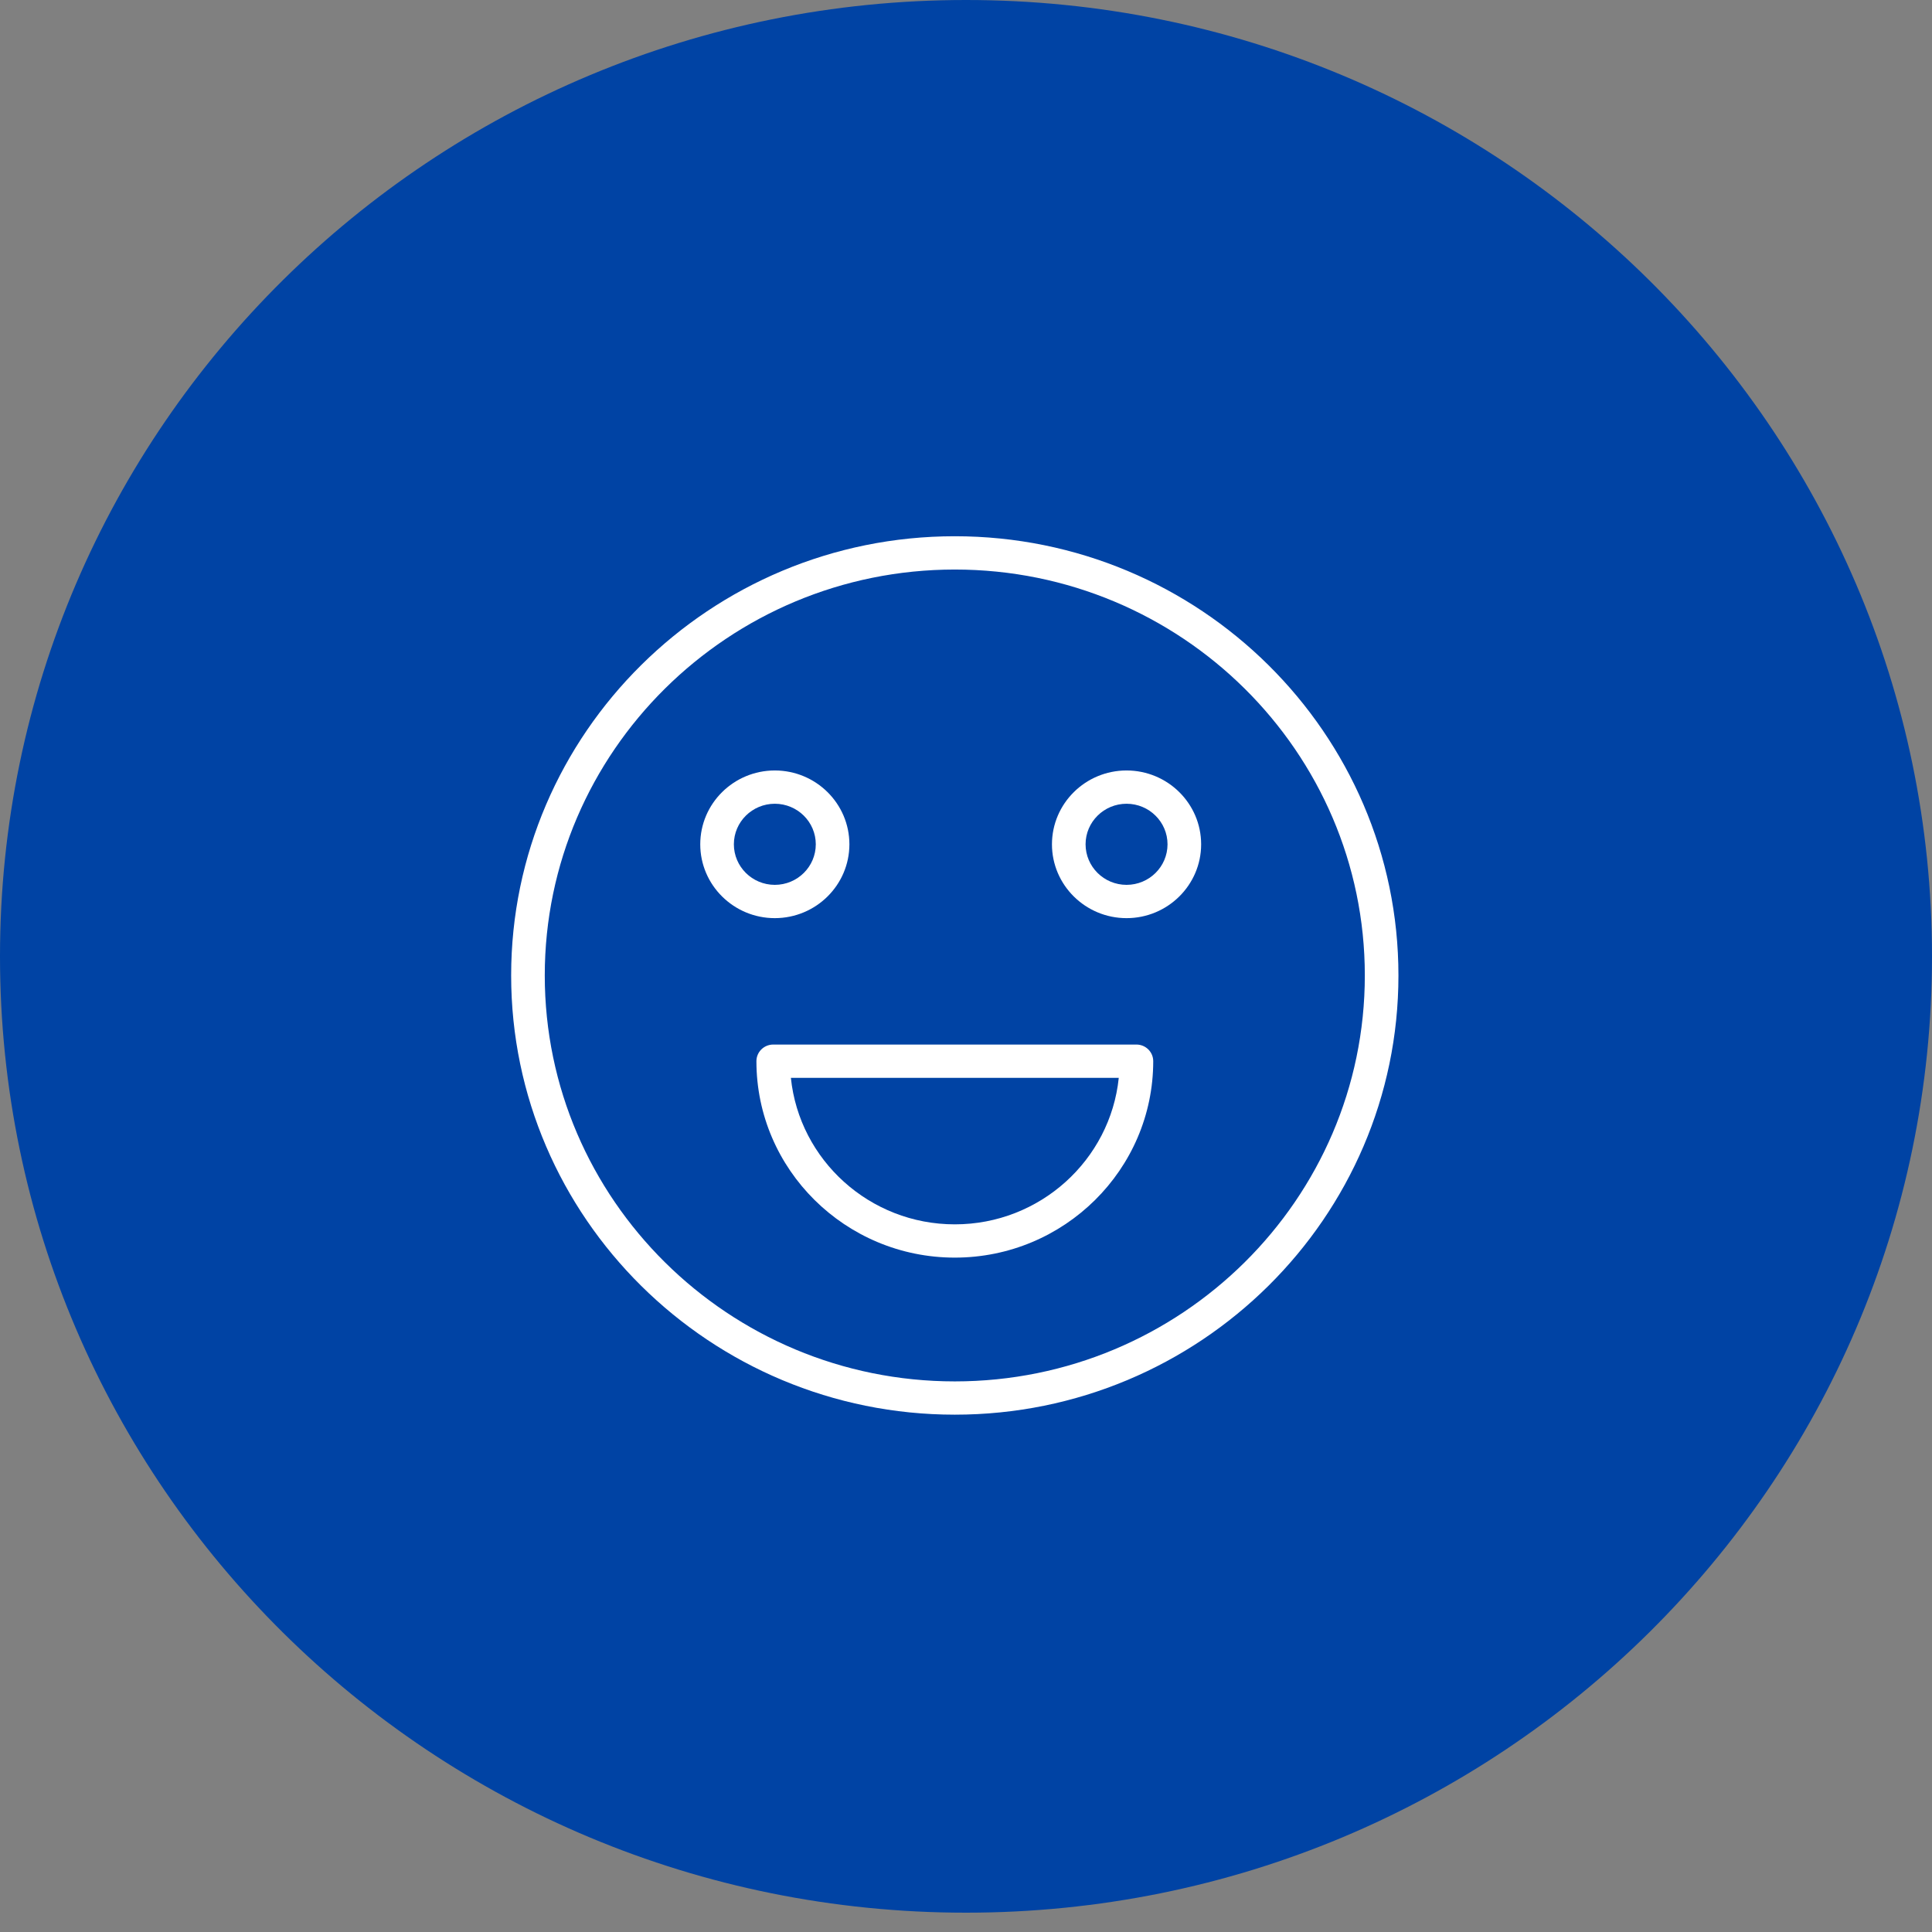 <?xml version="1.0" encoding="UTF-8"?> <svg xmlns="http://www.w3.org/2000/svg" viewBox="0 0 100.00 100.00" data-guides="{&quot;vertical&quot;:[],&quot;horizontal&quot;:[]}"><rect x="0" y="0" width="100.00" height="100.00" fill="#808080" stroke="none"/><path fill="#0043a4" stroke="none" fill-opacity="1" stroke-width="1" stroke-opacity="1" color="rgb(51, 51, 51)" fill-rule="evenodd" x="0" y="0" width="100" height="100" rx="50" ry="50" id="tSvg14cb3e26d6c" title="Rectangle 2" d="M0 49.5C0 22.162 22.386 0 50 0C50 0 50 0 50 0C77.614 0 100 22.162 100 49.5C100 49.5 100 49.5 100 49.5C100 76.838 77.614 99 50 99C50 99 50 99 50 99C22.386 99 0 76.838 0 49.5Z" style=""></path><path fill="#ffffff" stroke="#000000" fill-opacity="1" stroke-width="0" stroke-opacity="1" color="rgb(51, 51, 51)" fill-rule="evenodd" id="tSvgc37cf1880b" title="Path 2" d="M49.421 27.756C36.759 27.756 26.457 37.955 26.457 50.49C26.457 63.025 36.759 73.223 49.421 73.223C62.083 73.223 72.383 63.025 72.383 50.49C72.383 37.954 62.083 27.756 49.421 27.756ZM49.421 71.501C37.718 71.501 28.197 62.075 28.197 50.49C28.197 38.904 37.718 29.479 49.421 29.479C61.123 29.479 70.643 38.904 70.643 50.49C70.643 62.075 61.123 71.501 49.421 71.501Z" style=""></path><path fill="#ffffff" stroke="#000000" fill-opacity="1" stroke-width="0" stroke-opacity="1" color="rgb(51, 51, 51)" fill-rule="evenodd" id="tSvg12948220ab6" title="Path 3" d="M58.821 54.066C52.555 54.066 46.288 54.066 40.022 54.066C39.541 54.066 39.152 54.452 39.152 54.927C39.152 60.533 43.758 65.094 49.421 65.094C55.084 65.094 59.691 60.533 59.691 54.927C59.691 54.452 59.302 54.066 58.821 54.066ZM49.421 63.372C45.011 63.372 41.373 60.042 40.936 55.789C46.593 55.789 52.25 55.789 57.907 55.789C57.47 60.042 53.831 63.372 49.421 63.372ZM43.965 43.701C43.962 41.591 42.235 39.881 40.104 39.879C37.973 39.882 36.247 41.591 36.245 43.701C36.245 45.809 37.976 47.523 40.104 47.523C42.235 47.521 43.962 45.811 43.965 43.701ZM37.985 43.701C37.986 42.542 38.934 41.603 40.104 41.602C41.275 41.603 42.224 42.542 42.225 43.701C42.224 44.86 41.275 45.799 40.104 45.8C38.934 45.799 37.986 44.859 37.985 43.701ZM58.31 39.879C56.179 39.881 54.452 41.591 54.449 43.701C54.449 45.809 56.181 47.523 58.31 47.523C60.439 47.523 62.171 45.809 62.171 43.701C62.169 41.591 60.441 39.881 58.31 39.879ZM58.31 45.8C57.139 45.799 56.191 44.86 56.189 43.701C56.189 42.543 57.141 41.602 58.31 41.602C59.48 41.602 60.431 42.544 60.431 43.701C60.43 44.86 59.481 45.799 58.31 45.8Z" style=""></path><defs></defs></svg> 